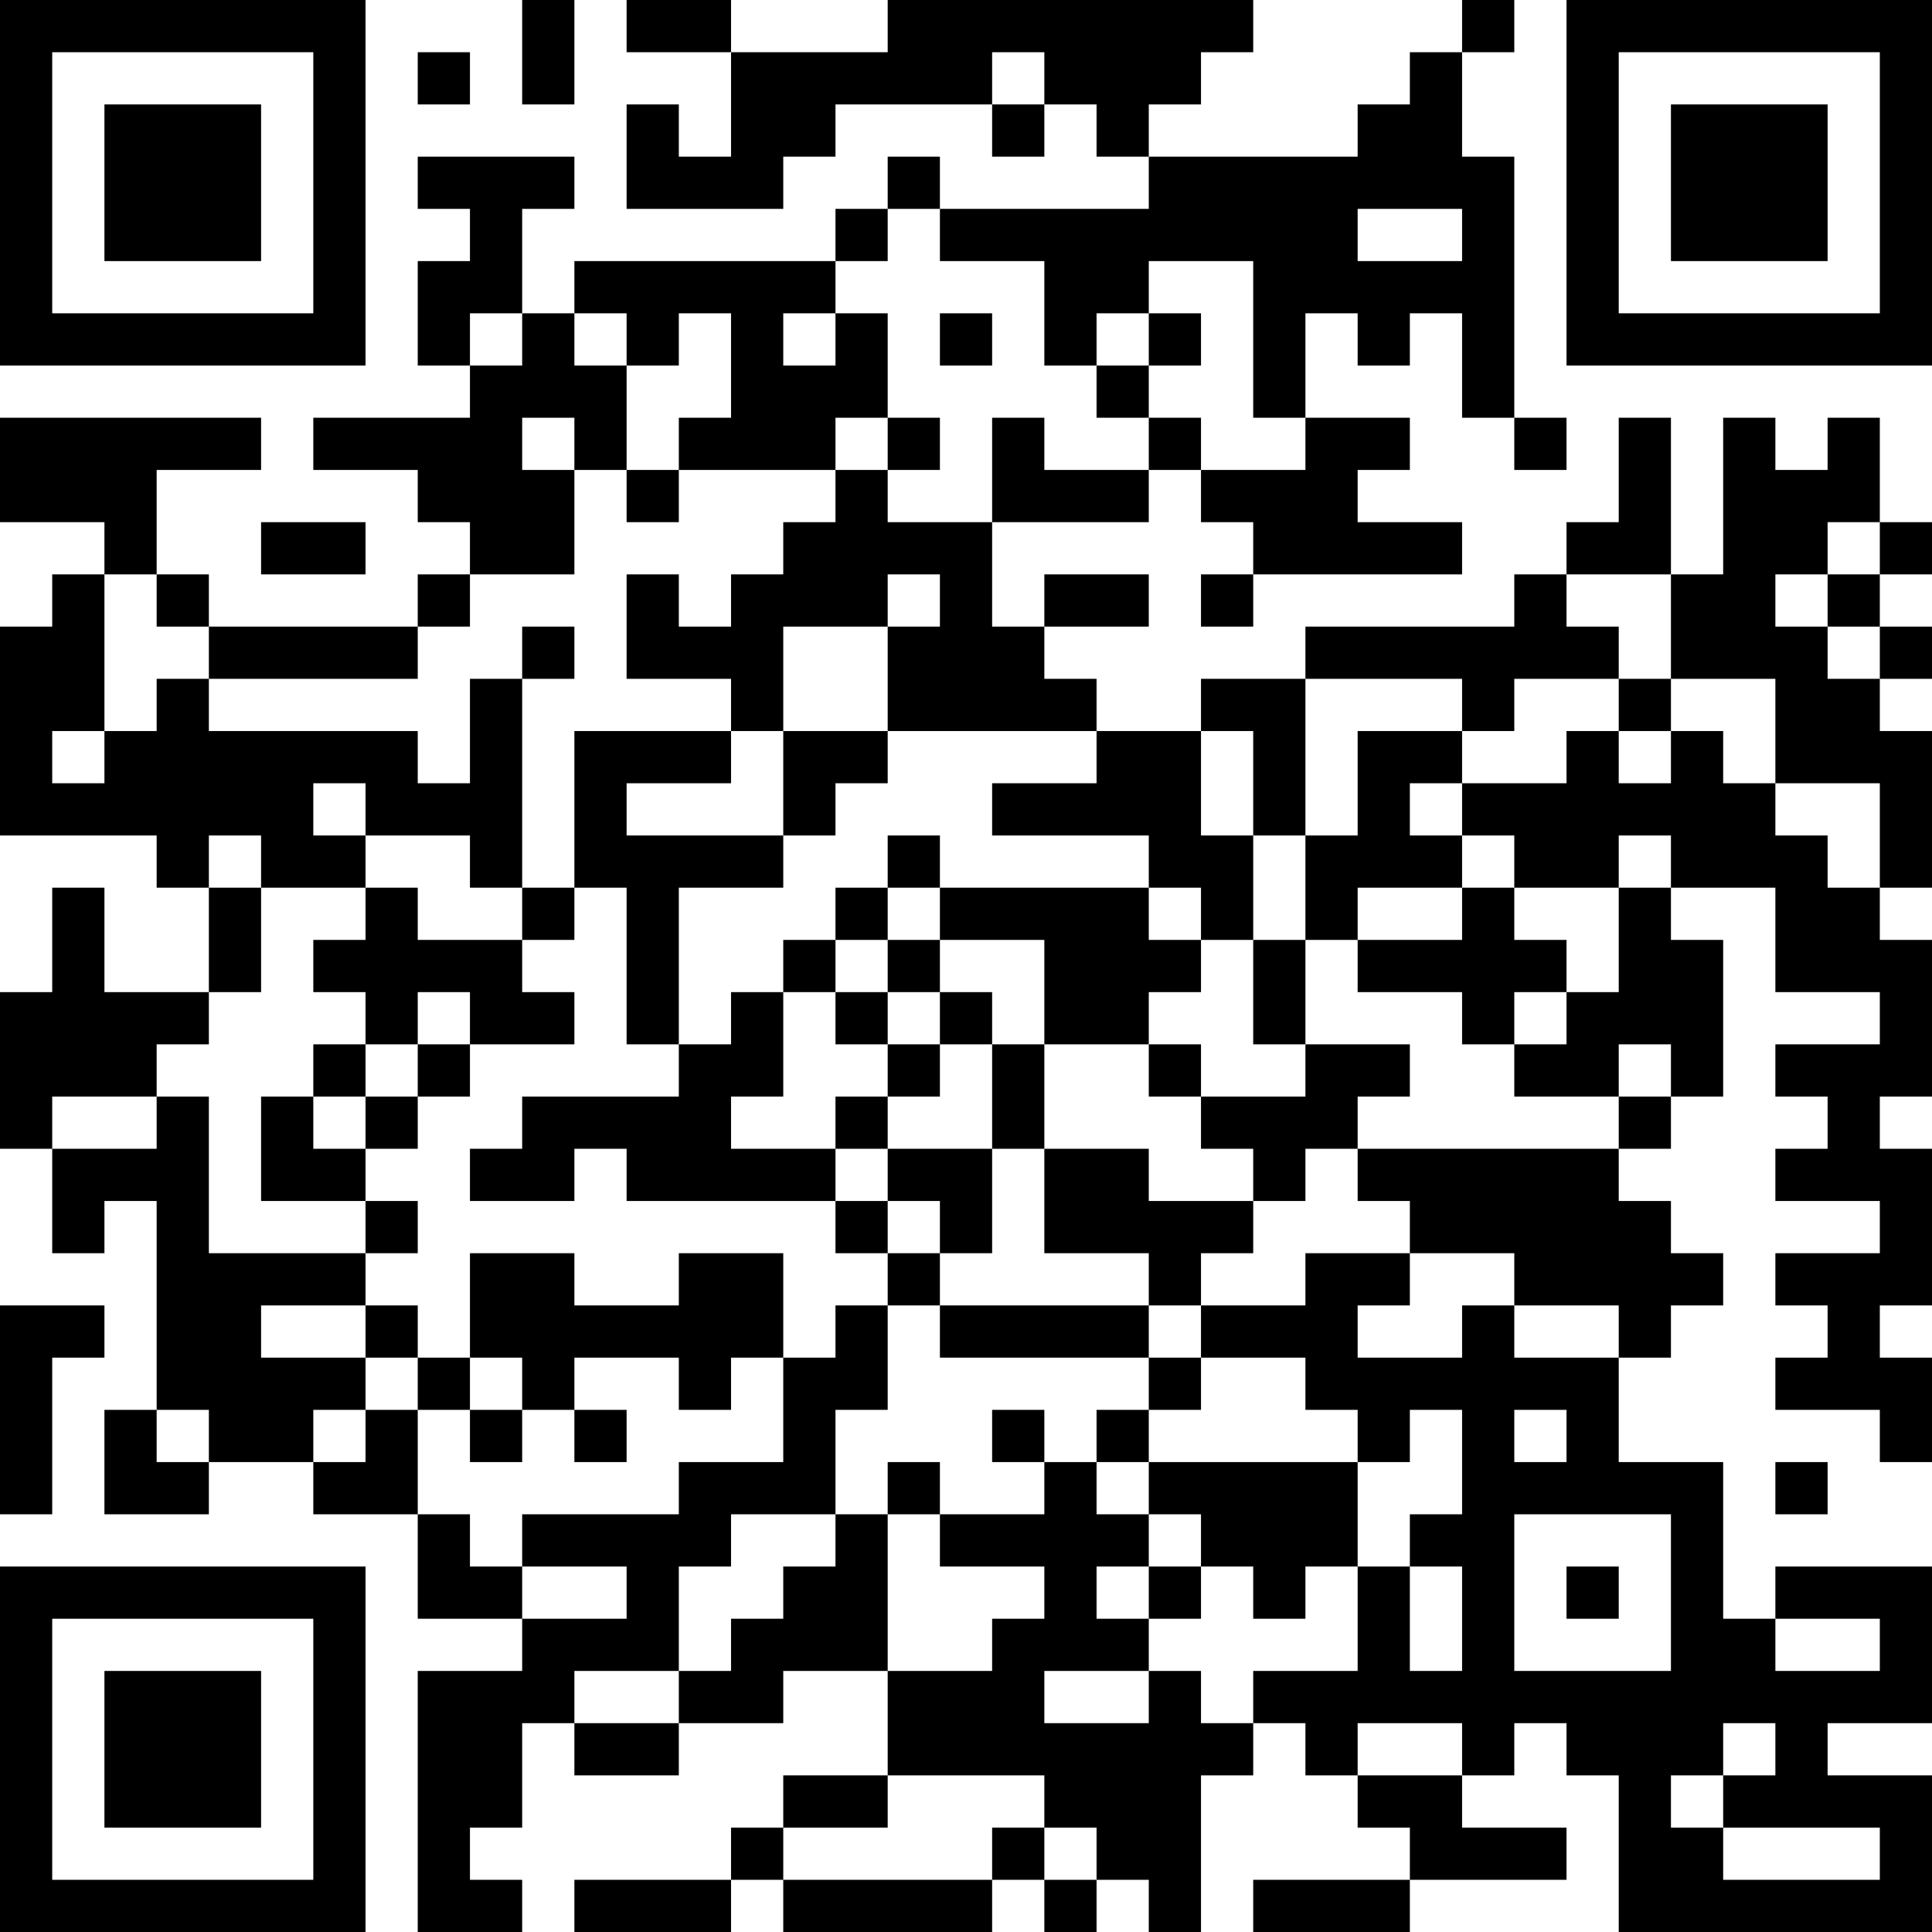 <?xml version="1.0" encoding="UTF-8"?>
<svg xmlns="http://www.w3.org/2000/svg" version="1.1" width="400" height="400" viewBox="0 0 400 400"><rect x="0" y="0" width="400" height="400" fill="#ffffff"/><g transform="scale(10.811)"><g transform="translate(0,0)"><path fill-rule="evenodd" d="M10 0L10 2L11 2L11 0ZM12 0L12 1L14 1L14 3L13 3L13 2L12 2L12 4L15 4L15 3L16 3L16 2L19 2L19 3L20 3L20 2L21 2L21 3L22 3L22 4L18 4L18 3L17 3L17 4L16 4L16 5L11 5L11 6L10 6L10 4L11 4L11 3L8 3L8 4L9 4L9 5L8 5L8 7L9 7L9 8L6 8L6 9L8 9L8 10L9 10L9 11L8 11L8 12L4 12L4 11L3 11L3 9L5 9L5 8L0 8L0 10L2 10L2 11L1 11L1 12L0 12L0 16L3 16L3 17L4 17L4 19L2 19L2 17L1 17L1 19L0 19L0 22L1 22L1 24L2 24L2 23L3 23L3 27L2 27L2 29L4 29L4 28L6 28L6 29L8 29L8 31L10 31L10 32L8 32L8 37L10 37L10 36L9 36L9 35L10 35L10 33L11 33L11 34L13 34L13 33L15 33L15 32L17 32L17 34L15 34L15 35L14 35L14 36L11 36L11 37L14 37L14 36L15 36L15 37L19 37L19 36L20 36L20 37L21 37L21 36L22 36L22 37L23 37L23 34L24 34L24 33L25 33L25 34L26 34L26 35L27 35L27 36L24 36L24 37L27 37L27 36L30 36L30 35L28 35L28 34L29 34L29 33L30 33L30 34L31 34L31 37L37 37L37 34L35 34L35 33L37 33L37 30L34 30L34 31L33 31L33 28L31 28L31 26L32 26L32 25L33 25L33 24L32 24L32 23L31 23L31 22L32 22L32 21L33 21L33 18L32 18L32 17L34 17L34 19L36 19L36 20L34 20L34 21L35 21L35 22L34 22L34 23L36 23L36 24L34 24L34 25L35 25L35 26L34 26L34 27L36 27L36 28L37 28L37 26L36 26L36 25L37 25L37 22L36 22L36 21L37 21L37 18L36 18L36 17L37 17L37 14L36 14L36 13L37 13L37 12L36 12L36 11L37 11L37 10L36 10L36 8L35 8L35 9L34 9L34 8L33 8L33 11L32 11L32 8L31 8L31 10L30 10L30 11L29 11L29 12L25 12L25 13L23 13L23 14L21 14L21 13L20 13L20 12L22 12L22 11L20 11L20 12L19 12L19 10L22 10L22 9L23 9L23 10L24 10L24 11L23 11L23 12L24 12L24 11L28 11L28 10L26 10L26 9L27 9L27 8L25 8L25 6L26 6L26 7L27 7L27 6L28 6L28 8L29 8L29 9L30 9L30 8L29 8L29 3L28 3L28 1L29 1L29 0L28 0L28 1L27 1L27 2L26 2L26 3L22 3L22 2L23 2L23 1L24 1L24 0L17 0L17 1L14 1L14 0ZM8 1L8 2L9 2L9 1ZM19 1L19 2L20 2L20 1ZM17 4L17 5L16 5L16 6L15 6L15 7L16 7L16 6L17 6L17 8L16 8L16 9L13 9L13 8L14 8L14 6L13 6L13 7L12 7L12 6L11 6L11 7L12 7L12 9L11 9L11 8L10 8L10 9L11 9L11 11L9 11L9 12L8 12L8 13L4 13L4 12L3 12L3 11L2 11L2 14L1 14L1 15L2 15L2 14L3 14L3 13L4 13L4 14L8 14L8 15L9 15L9 13L10 13L10 17L9 17L9 16L7 16L7 15L6 15L6 16L7 16L7 17L5 17L5 16L4 16L4 17L5 17L5 19L4 19L4 20L3 20L3 21L1 21L1 22L3 22L3 21L4 21L4 24L7 24L7 25L5 25L5 26L7 26L7 27L6 27L6 28L7 28L7 27L8 27L8 29L9 29L9 30L10 30L10 31L12 31L12 30L10 30L10 29L13 29L13 28L15 28L15 26L16 26L16 25L17 25L17 27L16 27L16 29L14 29L14 30L13 30L13 32L11 32L11 33L13 33L13 32L14 32L14 31L15 31L15 30L16 30L16 29L17 29L17 32L19 32L19 31L20 31L20 30L18 30L18 29L20 29L20 28L21 28L21 29L22 29L22 30L21 30L21 31L22 31L22 32L20 32L20 33L22 33L22 32L23 32L23 33L24 33L24 32L26 32L26 30L27 30L27 32L28 32L28 30L27 30L27 29L28 29L28 27L27 27L27 28L26 28L26 27L25 27L25 26L23 26L23 25L25 25L25 24L27 24L27 25L26 25L26 26L28 26L28 25L29 25L29 26L31 26L31 25L29 25L29 24L27 24L27 23L26 23L26 22L31 22L31 21L32 21L32 20L31 20L31 21L29 21L29 20L30 20L30 19L31 19L31 17L32 17L32 16L31 16L31 17L29 17L29 16L28 16L28 15L30 15L30 14L31 14L31 15L32 15L32 14L33 14L33 15L34 15L34 16L35 16L35 17L36 17L36 15L34 15L34 13L32 13L32 11L30 11L30 12L31 12L31 13L29 13L29 14L28 14L28 13L25 13L25 16L24 16L24 14L23 14L23 16L24 16L24 18L23 18L23 17L22 17L22 16L19 16L19 15L21 15L21 14L17 14L17 12L18 12L18 11L17 11L17 12L15 12L15 14L14 14L14 13L12 13L12 11L13 11L13 12L14 12L14 11L15 11L15 10L16 10L16 9L17 9L17 10L19 10L19 8L20 8L20 9L22 9L22 8L23 8L23 9L25 9L25 8L24 8L24 5L22 5L22 6L21 6L21 7L20 7L20 5L18 5L18 4ZM26 4L26 5L28 5L28 4ZM9 6L9 7L10 7L10 6ZM18 6L18 7L19 7L19 6ZM22 6L22 7L21 7L21 8L22 8L22 7L23 7L23 6ZM17 8L17 9L18 9L18 8ZM12 9L12 10L13 10L13 9ZM5 10L5 11L7 11L7 10ZM35 10L35 11L34 11L34 12L35 12L35 13L36 13L36 12L35 12L35 11L36 11L36 10ZM10 12L10 13L11 13L11 12ZM31 13L31 14L32 14L32 13ZM11 14L11 17L10 17L10 18L8 18L8 17L7 17L7 18L6 18L6 19L7 19L7 20L6 20L6 21L5 21L5 23L7 23L7 24L8 24L8 23L7 23L7 22L8 22L8 21L9 21L9 20L11 20L11 19L10 19L10 18L11 18L11 17L12 17L12 20L13 20L13 21L10 21L10 22L9 22L9 23L11 23L11 22L12 22L12 23L16 23L16 24L17 24L17 25L18 25L18 26L22 26L22 27L21 27L21 28L22 28L22 29L23 29L23 30L22 30L22 31L23 31L23 30L24 30L24 31L25 31L25 30L26 30L26 28L22 28L22 27L23 27L23 26L22 26L22 25L23 25L23 24L24 24L24 23L25 23L25 22L26 22L26 21L27 21L27 20L25 20L25 18L26 18L26 19L28 19L28 20L29 20L29 19L30 19L30 18L29 18L29 17L28 17L28 16L27 16L27 15L28 15L28 14L26 14L26 16L25 16L25 18L24 18L24 20L25 20L25 21L23 21L23 20L22 20L22 19L23 19L23 18L22 18L22 17L18 17L18 16L17 16L17 17L16 17L16 18L15 18L15 19L14 19L14 20L13 20L13 17L15 17L15 16L16 16L16 15L17 15L17 14L15 14L15 16L12 16L12 15L14 15L14 14ZM17 17L17 18L16 18L16 19L15 19L15 21L14 21L14 22L16 22L16 23L17 23L17 24L18 24L18 25L22 25L22 24L20 24L20 22L22 22L22 23L24 23L24 22L23 22L23 21L22 21L22 20L20 20L20 18L18 18L18 17ZM26 17L26 18L28 18L28 17ZM17 18L17 19L16 19L16 20L17 20L17 21L16 21L16 22L17 22L17 23L18 23L18 24L19 24L19 22L20 22L20 20L19 20L19 19L18 19L18 18ZM8 19L8 20L7 20L7 21L6 21L6 22L7 22L7 21L8 21L8 20L9 20L9 19ZM17 19L17 20L18 20L18 21L17 21L17 22L19 22L19 20L18 20L18 19ZM9 24L9 26L8 26L8 25L7 25L7 26L8 26L8 27L9 27L9 28L10 28L10 27L11 27L11 28L12 28L12 27L11 27L11 26L13 26L13 27L14 27L14 26L15 26L15 24L13 24L13 25L11 25L11 24ZM0 25L0 29L1 29L1 26L2 26L2 25ZM9 26L9 27L10 27L10 26ZM3 27L3 28L4 28L4 27ZM19 27L19 28L20 28L20 27ZM29 27L29 28L30 28L30 27ZM17 28L17 29L18 29L18 28ZM34 28L34 29L35 29L35 28ZM29 29L29 32L32 32L32 29ZM30 30L30 31L31 31L31 30ZM34 31L34 32L36 32L36 31ZM26 33L26 34L28 34L28 33ZM33 33L33 34L32 34L32 35L33 35L33 36L36 36L36 35L33 35L33 34L34 34L34 33ZM17 34L17 35L15 35L15 36L19 36L19 35L20 35L20 36L21 36L21 35L20 35L20 34ZM0 0L0 7L7 7L7 0ZM1 1L1 6L6 6L6 1ZM2 2L2 5L5 5L5 2ZM30 0L30 7L37 7L37 0ZM31 1L31 6L36 6L36 1ZM32 2L32 5L35 5L35 2ZM0 30L0 37L7 37L7 30ZM1 31L1 36L6 36L6 31ZM2 32L2 35L5 35L5 32Z" fill="#000000"/></g></g></svg>
